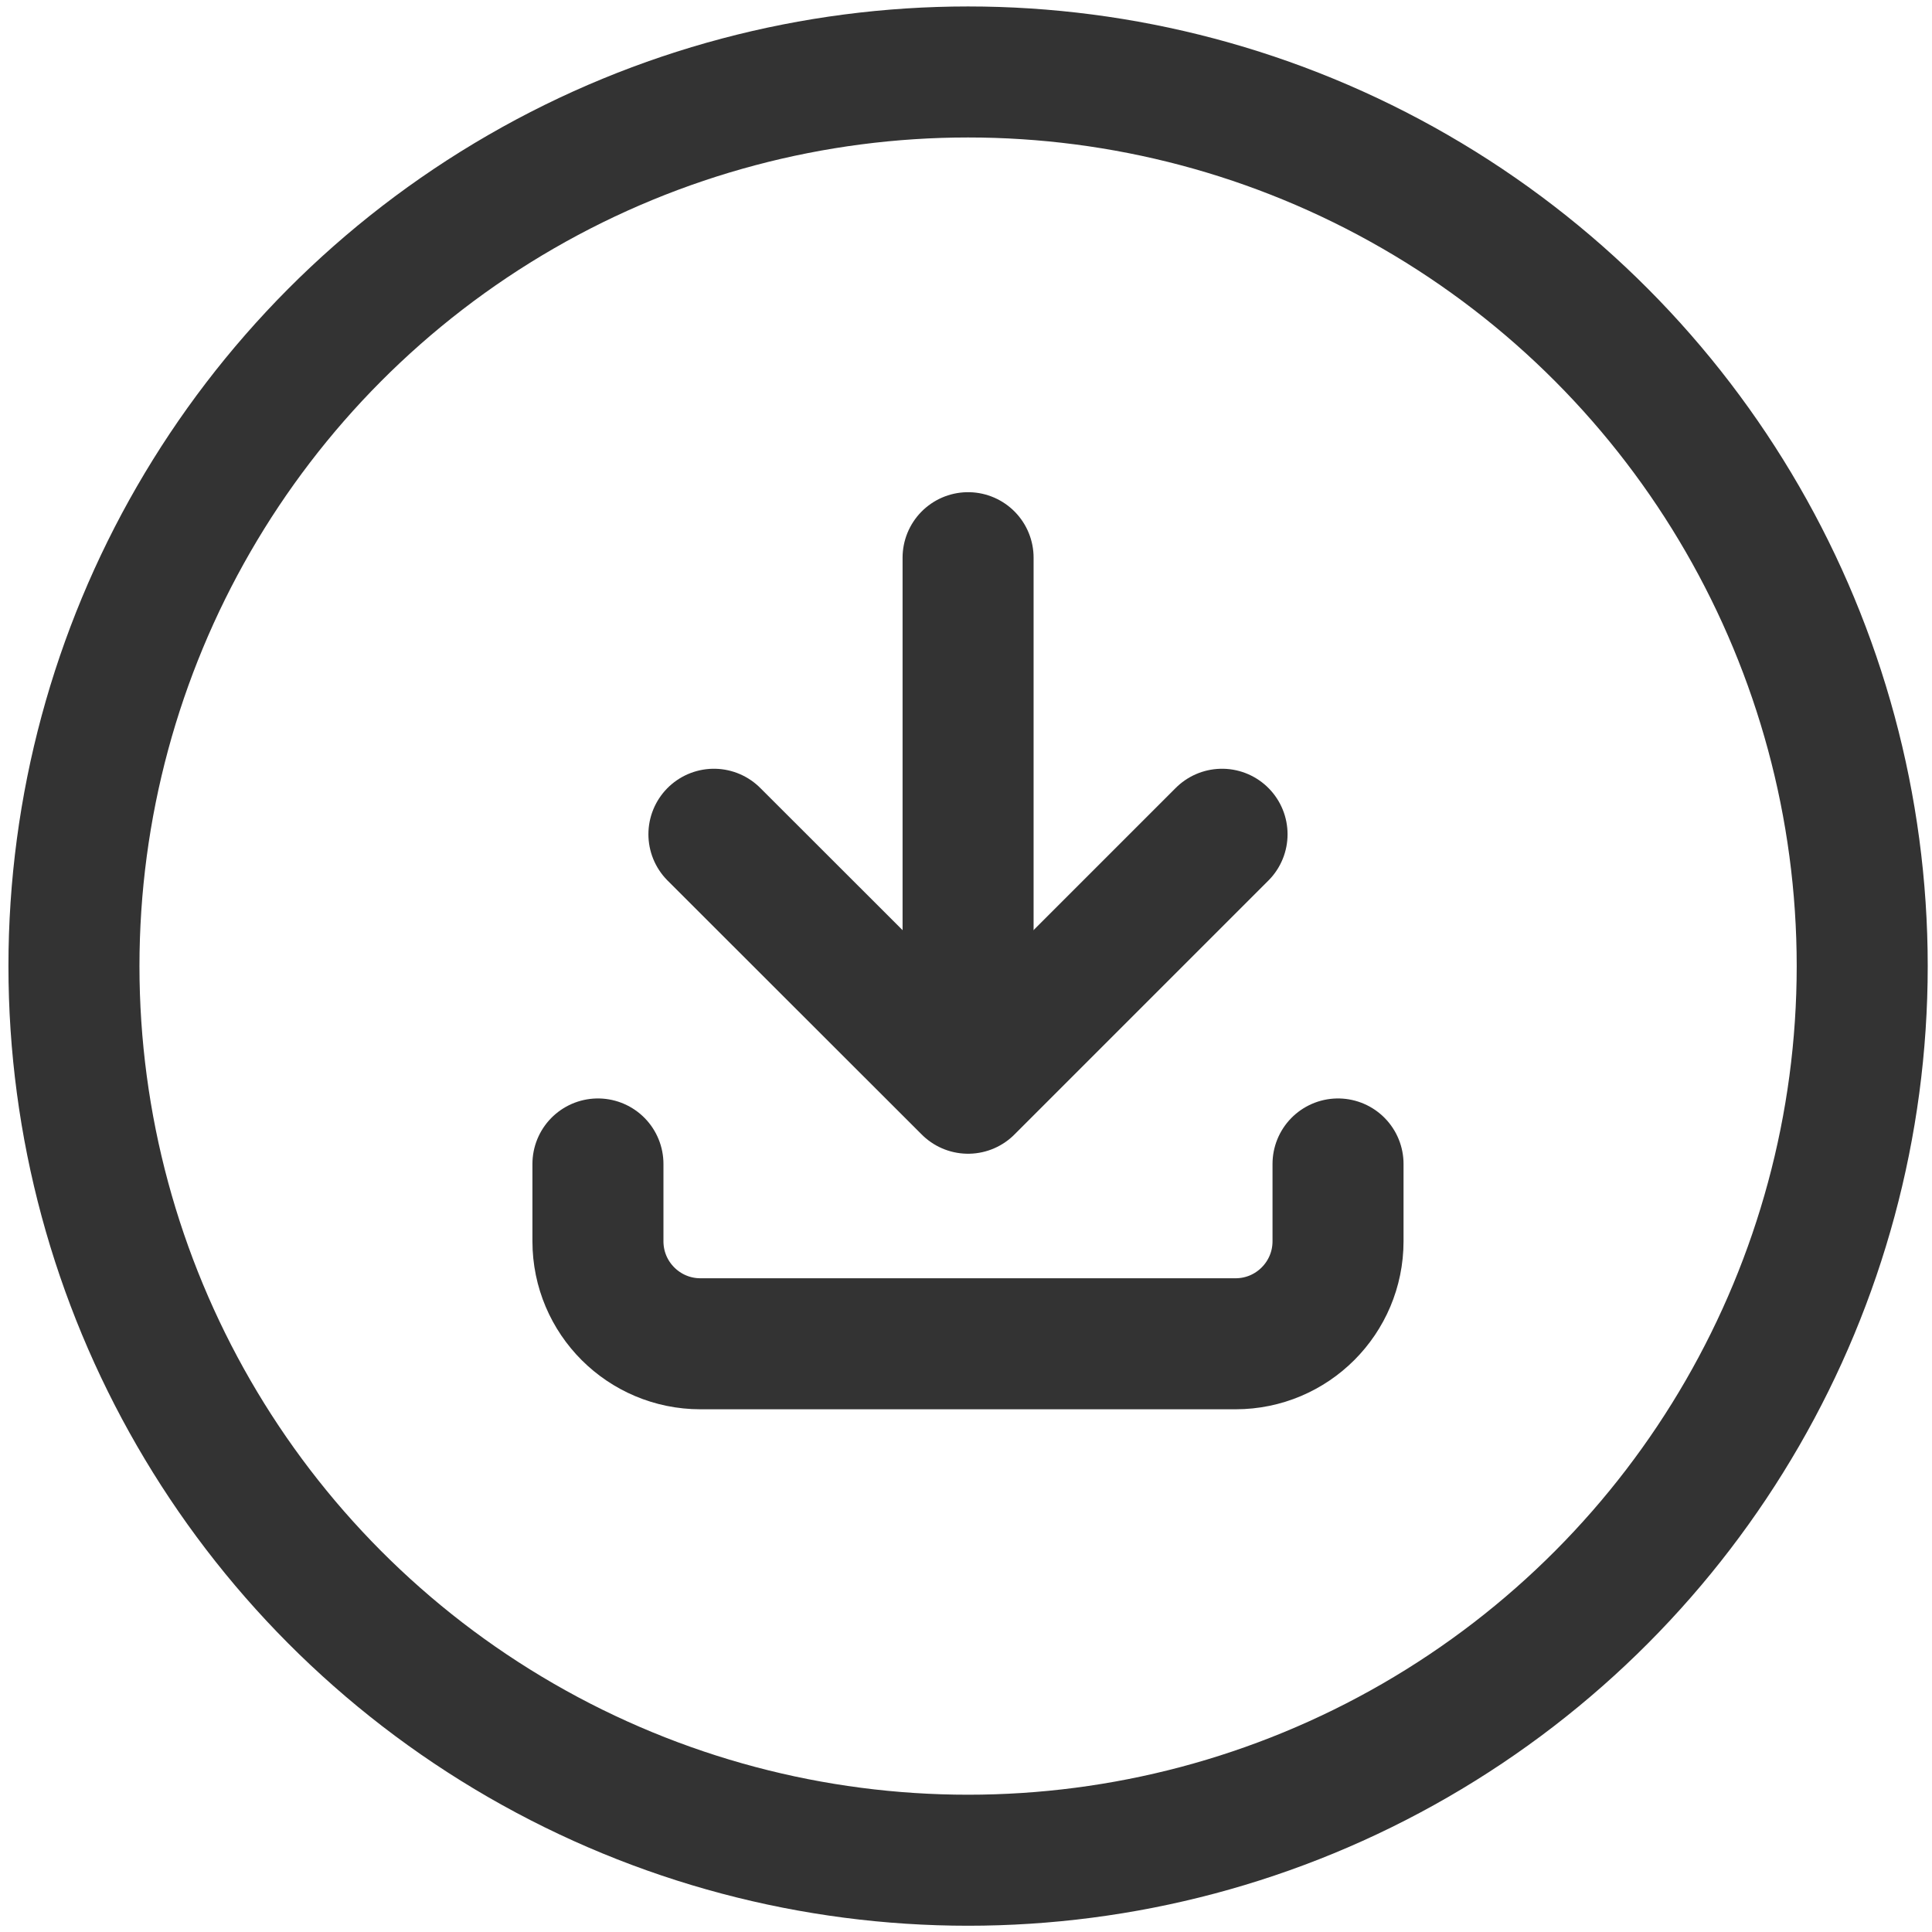 <?xml version="1.0" encoding="utf-8"?>
<!-- Generator: Adobe Illustrator 26.5.0, SVG Export Plug-In . SVG Version: 6.00 Build 0)  -->
<svg version="1.1" id="Capa_1" xmlns="http://www.w3.org/2000/svg" xmlns:xlink="http://www.w3.org/1999/xlink" x="0px" y="0px"
	 viewBox="0 0 974.5 974.5" style="enable-background:new 0 0 974.5 974.5;" xml:space="preserve">
<style type="text/css">
	.st0{fill:none;stroke:#333333;stroke-width:66.086;stroke-miterlimit:10;}
	.st1{fill:none;stroke:#333333;stroke-width:66.086;stroke-linecap:round;stroke-linejoin:round;stroke-miterlimit:10;}
</style>
<circle class="st0" cx="488.3" cy="487.3" r="451"/>
<polyline class="st1" points="360.1,420.8 488.3,548.9 616.4,420.8 "/>
<line class="st1" x1="488.3" y1="541.2" x2="488.3" y2="281.3"/>
<path class="st1" d="M301.6,587.1v39c0,28.6,23.2,51.7,51.7,51.7h269.9c28.6,0,51.7-23.2,51.7-51.7v-39"/>
</svg>
